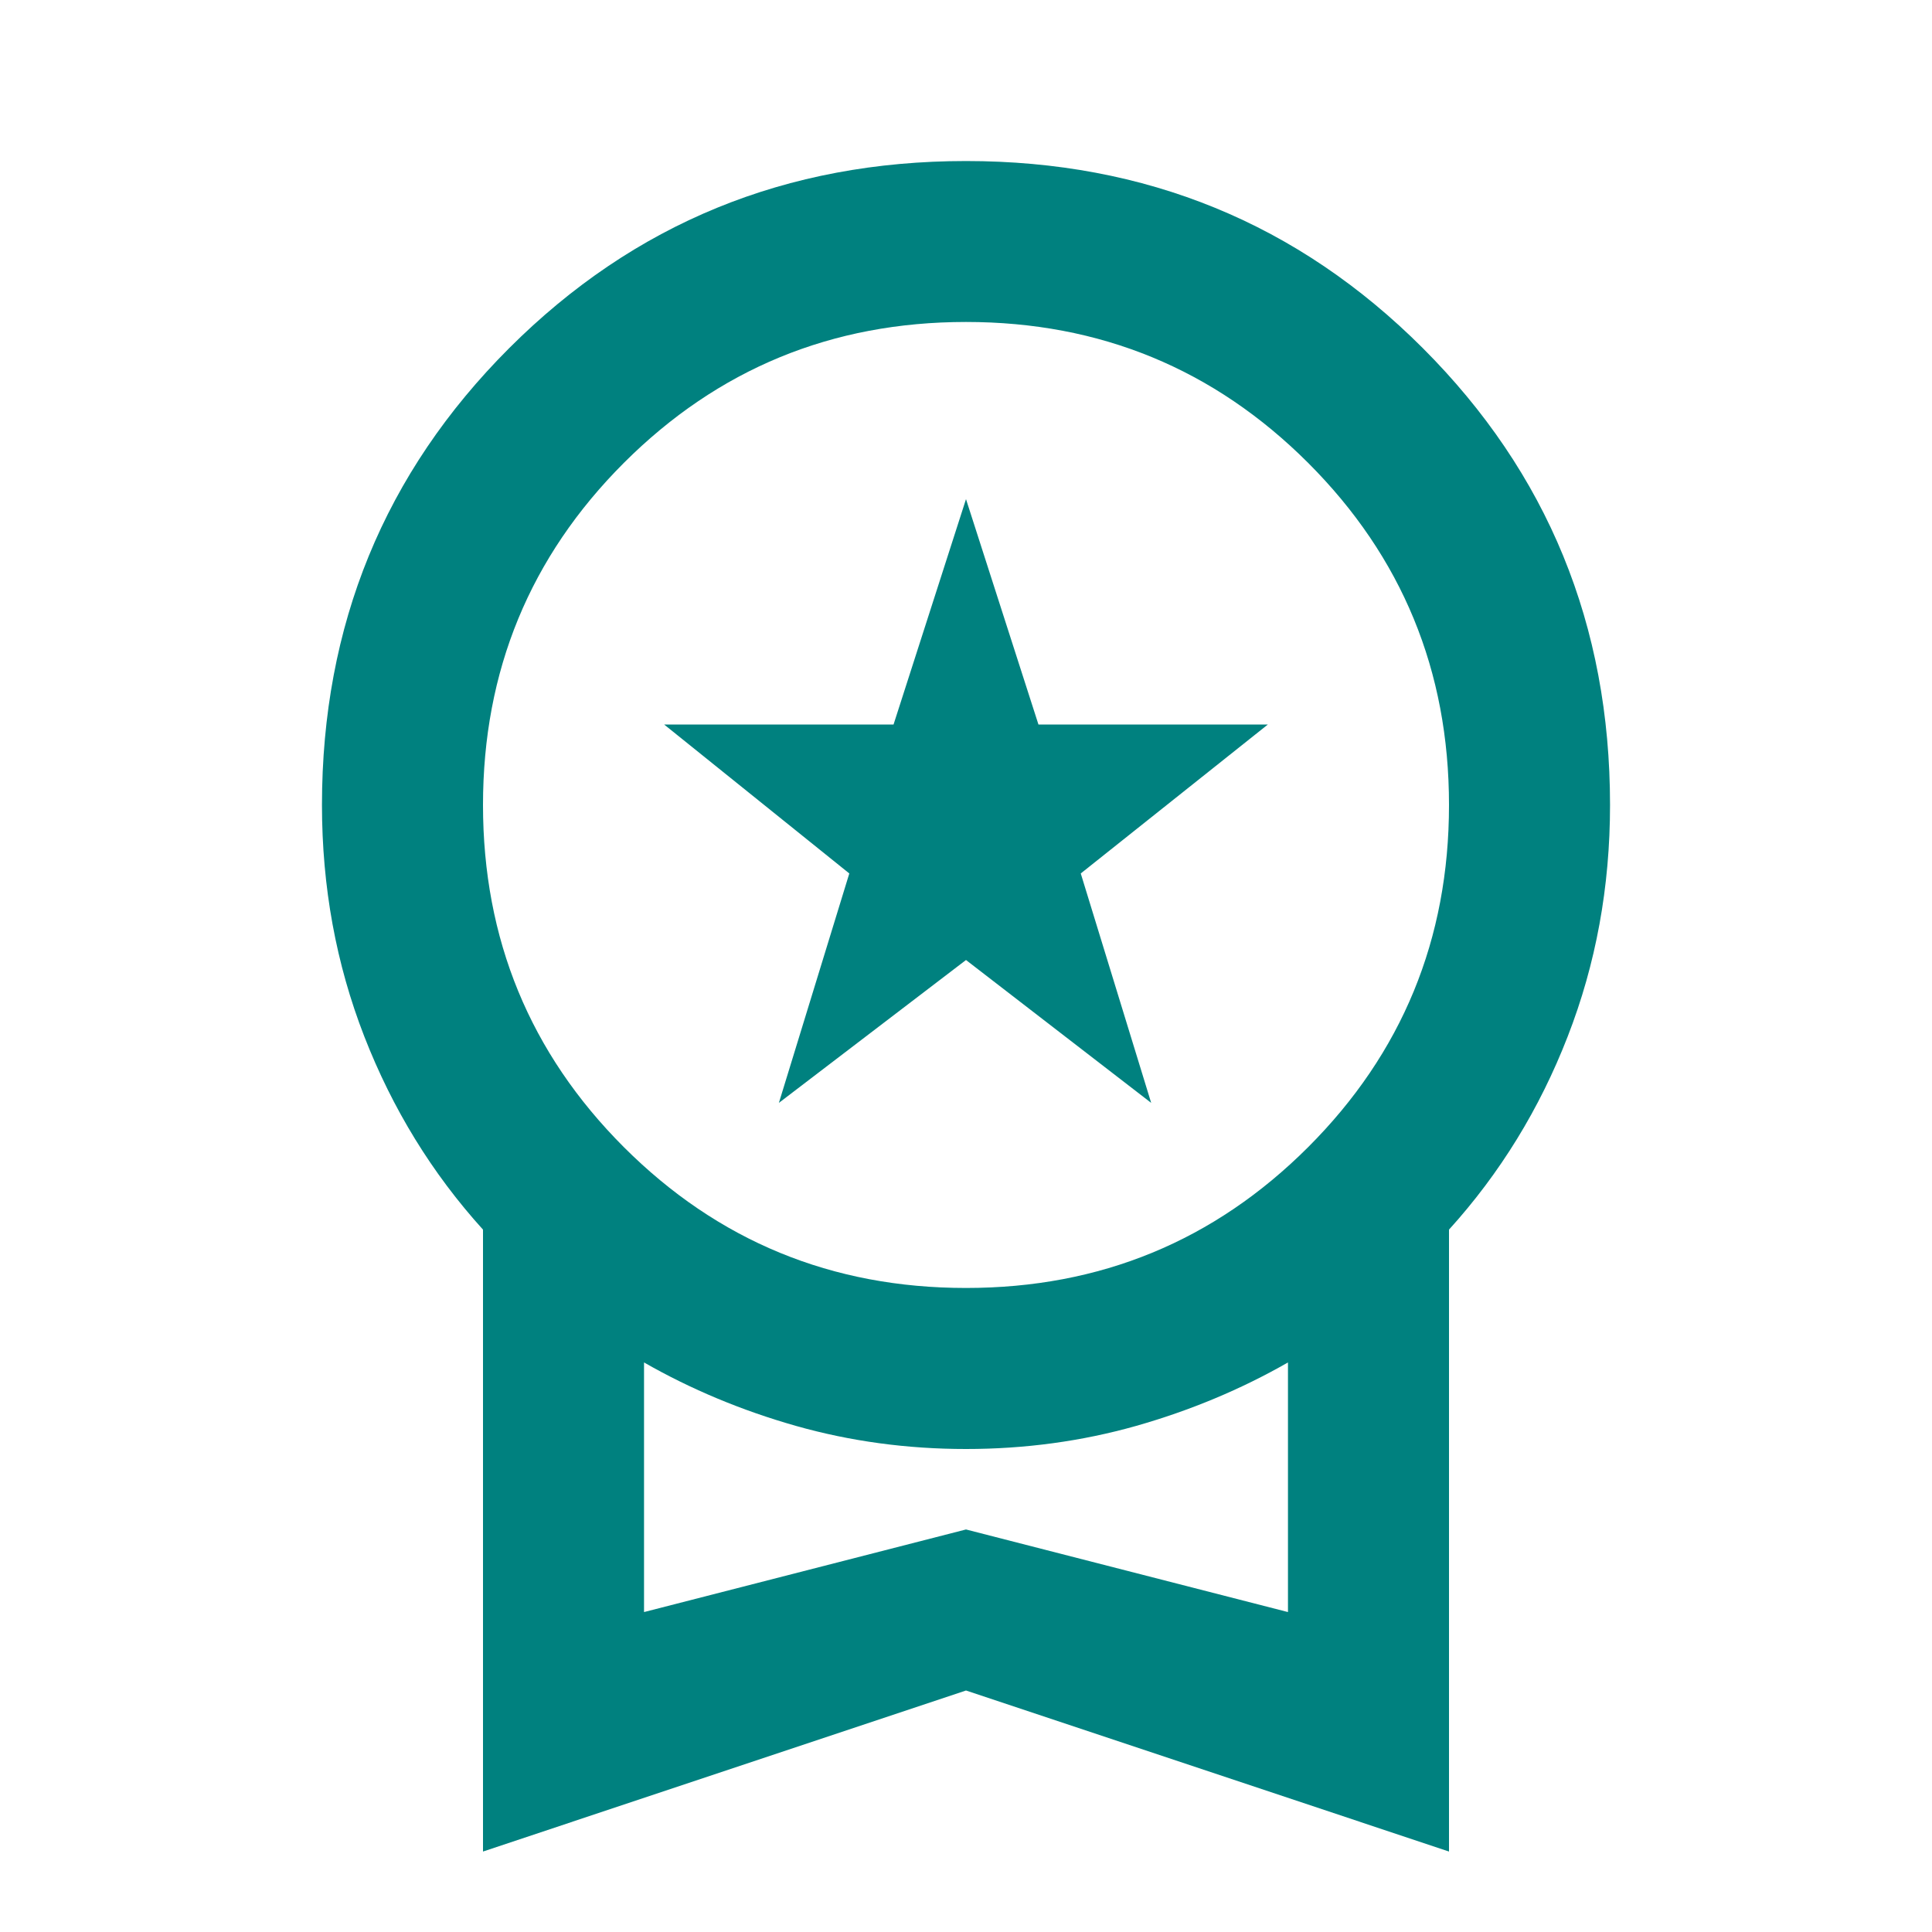 <?xml version="1.0" encoding="UTF-8"?>
<svg xmlns="http://www.w3.org/2000/svg" width="20" height="20" viewBox="0 0 20 20" fill="none">
  <mask id="mask0_76_1396" style="mask-type:alpha" maskUnits="userSpaceOnUse" x="0" y="0" width="20" height="20">
    <rect width="20" height="20" fill="#D9D9D9"></rect>
  </mask>
  <g mask="url(#mask0_76_1396)">
    <path d="M8.063 11.417L8.792 9.042L6.875 7.5H9.25L10 5.167L10.75 7.5H13.125L11.188 9.042L11.917 11.417L10 9.938L8.063 11.417ZM5 19.167V12.729C4.472 12.146 4.063 11.479 3.771 10.729C3.479 9.979 3.333 9.181 3.333 8.333C3.333 6.472 3.979 4.896 5.271 3.604C6.563 2.313 8.139 1.667 10 1.667C11.861 1.667 13.438 2.313 14.729 3.604C16.021 4.896 16.667 6.472 16.667 8.333C16.667 9.181 16.521 9.979 16.229 10.729C15.938 11.479 15.528 12.146 15 12.729V19.167L10 17.5L5 19.167ZM10 13.333C11.389 13.333 12.569 12.847 13.542 11.875C14.514 10.903 15 9.722 15 8.333C15 6.945 14.514 5.764 13.542 4.792C12.569 3.82 11.389 3.333 10 3.333C8.611 3.333 7.431 3.82 6.458 4.792C5.486 5.764 5 6.945 5 8.333C5 9.722 5.486 10.903 6.458 11.875C7.431 12.847 8.611 13.333 10 13.333ZM6.667 16.688L10 15.833L13.333 16.688V14.104C12.847 14.382 12.323 14.601 11.761 14.761C11.198 14.92 10.611 15 10 15C9.389 15 8.802 14.92 8.24 14.761C7.677 14.601 7.153 14.382 6.667 14.104V16.688Z" fill="#00817F"></path>
  </g>
</svg>
